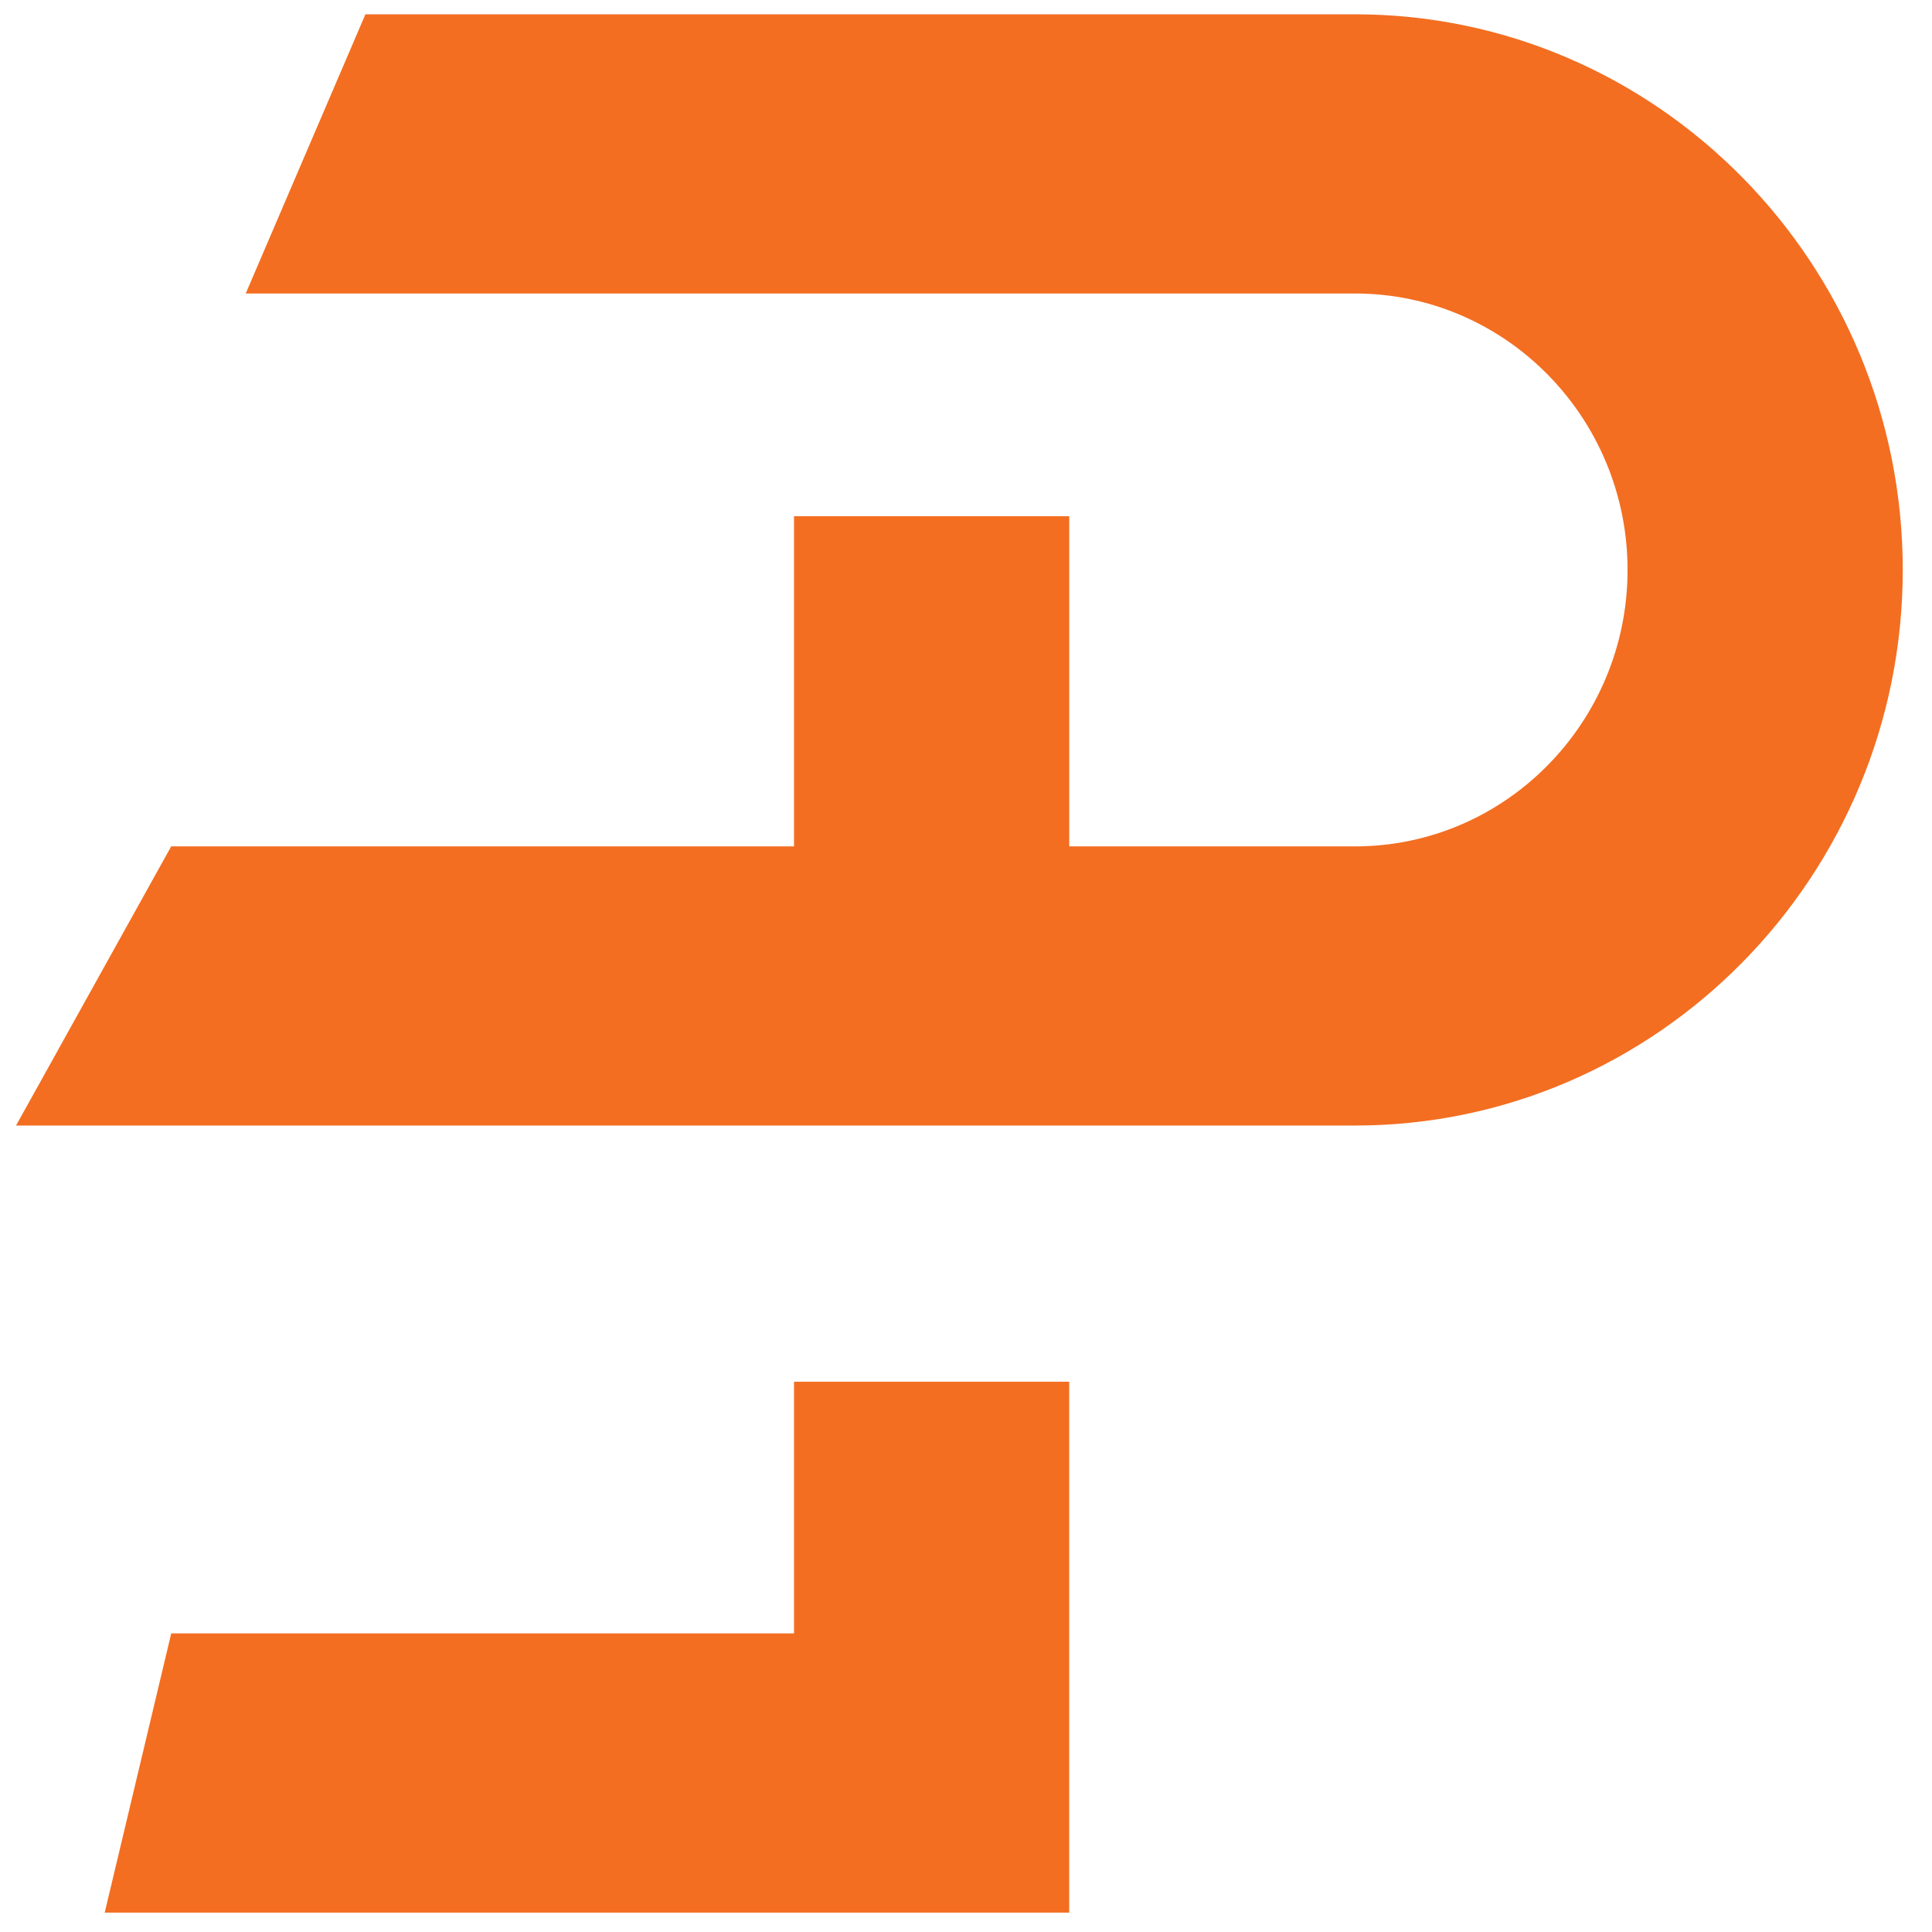 <?xml version="1.0" encoding="UTF-8"?>
<svg xmlns="http://www.w3.org/2000/svg" xmlns:xlink="http://www.w3.org/1999/xlink" version="1.1" id="Layer_1" x="0px" y="0px" viewBox="0 0 512 512" style="enable-background:new 0 0 512 512;" xml:space="preserve">
<style type="text/css">
	.st0{fill:#F36E21;}
</style>
<g>
	<g>
		<g>
			<path class="st0" d="M359.1,298.28H4.25l41.12-73.98H359.1c39.82,0,72.22-32.86,72.22-73.26s-32.4-73.26-72.22-73.26H65.12     L96.84,3.79H359.1c80.04,0,145.15,66.05,145.15,147.24S439.14,298.28,359.1,298.28z"></path>
		</g>
		<g>
			<rect x="210.42" y="136.8" class="st0" width="72.94" height="124.49"></rect>
		</g>
		<g>
			<polygon class="st0" points="283.35,506.86 27.75,506.86 45.38,432.87 210.42,432.87 210.42,366.17 283.35,366.17    "></polygon>
		</g>
	</g>
</g>
</svg>

